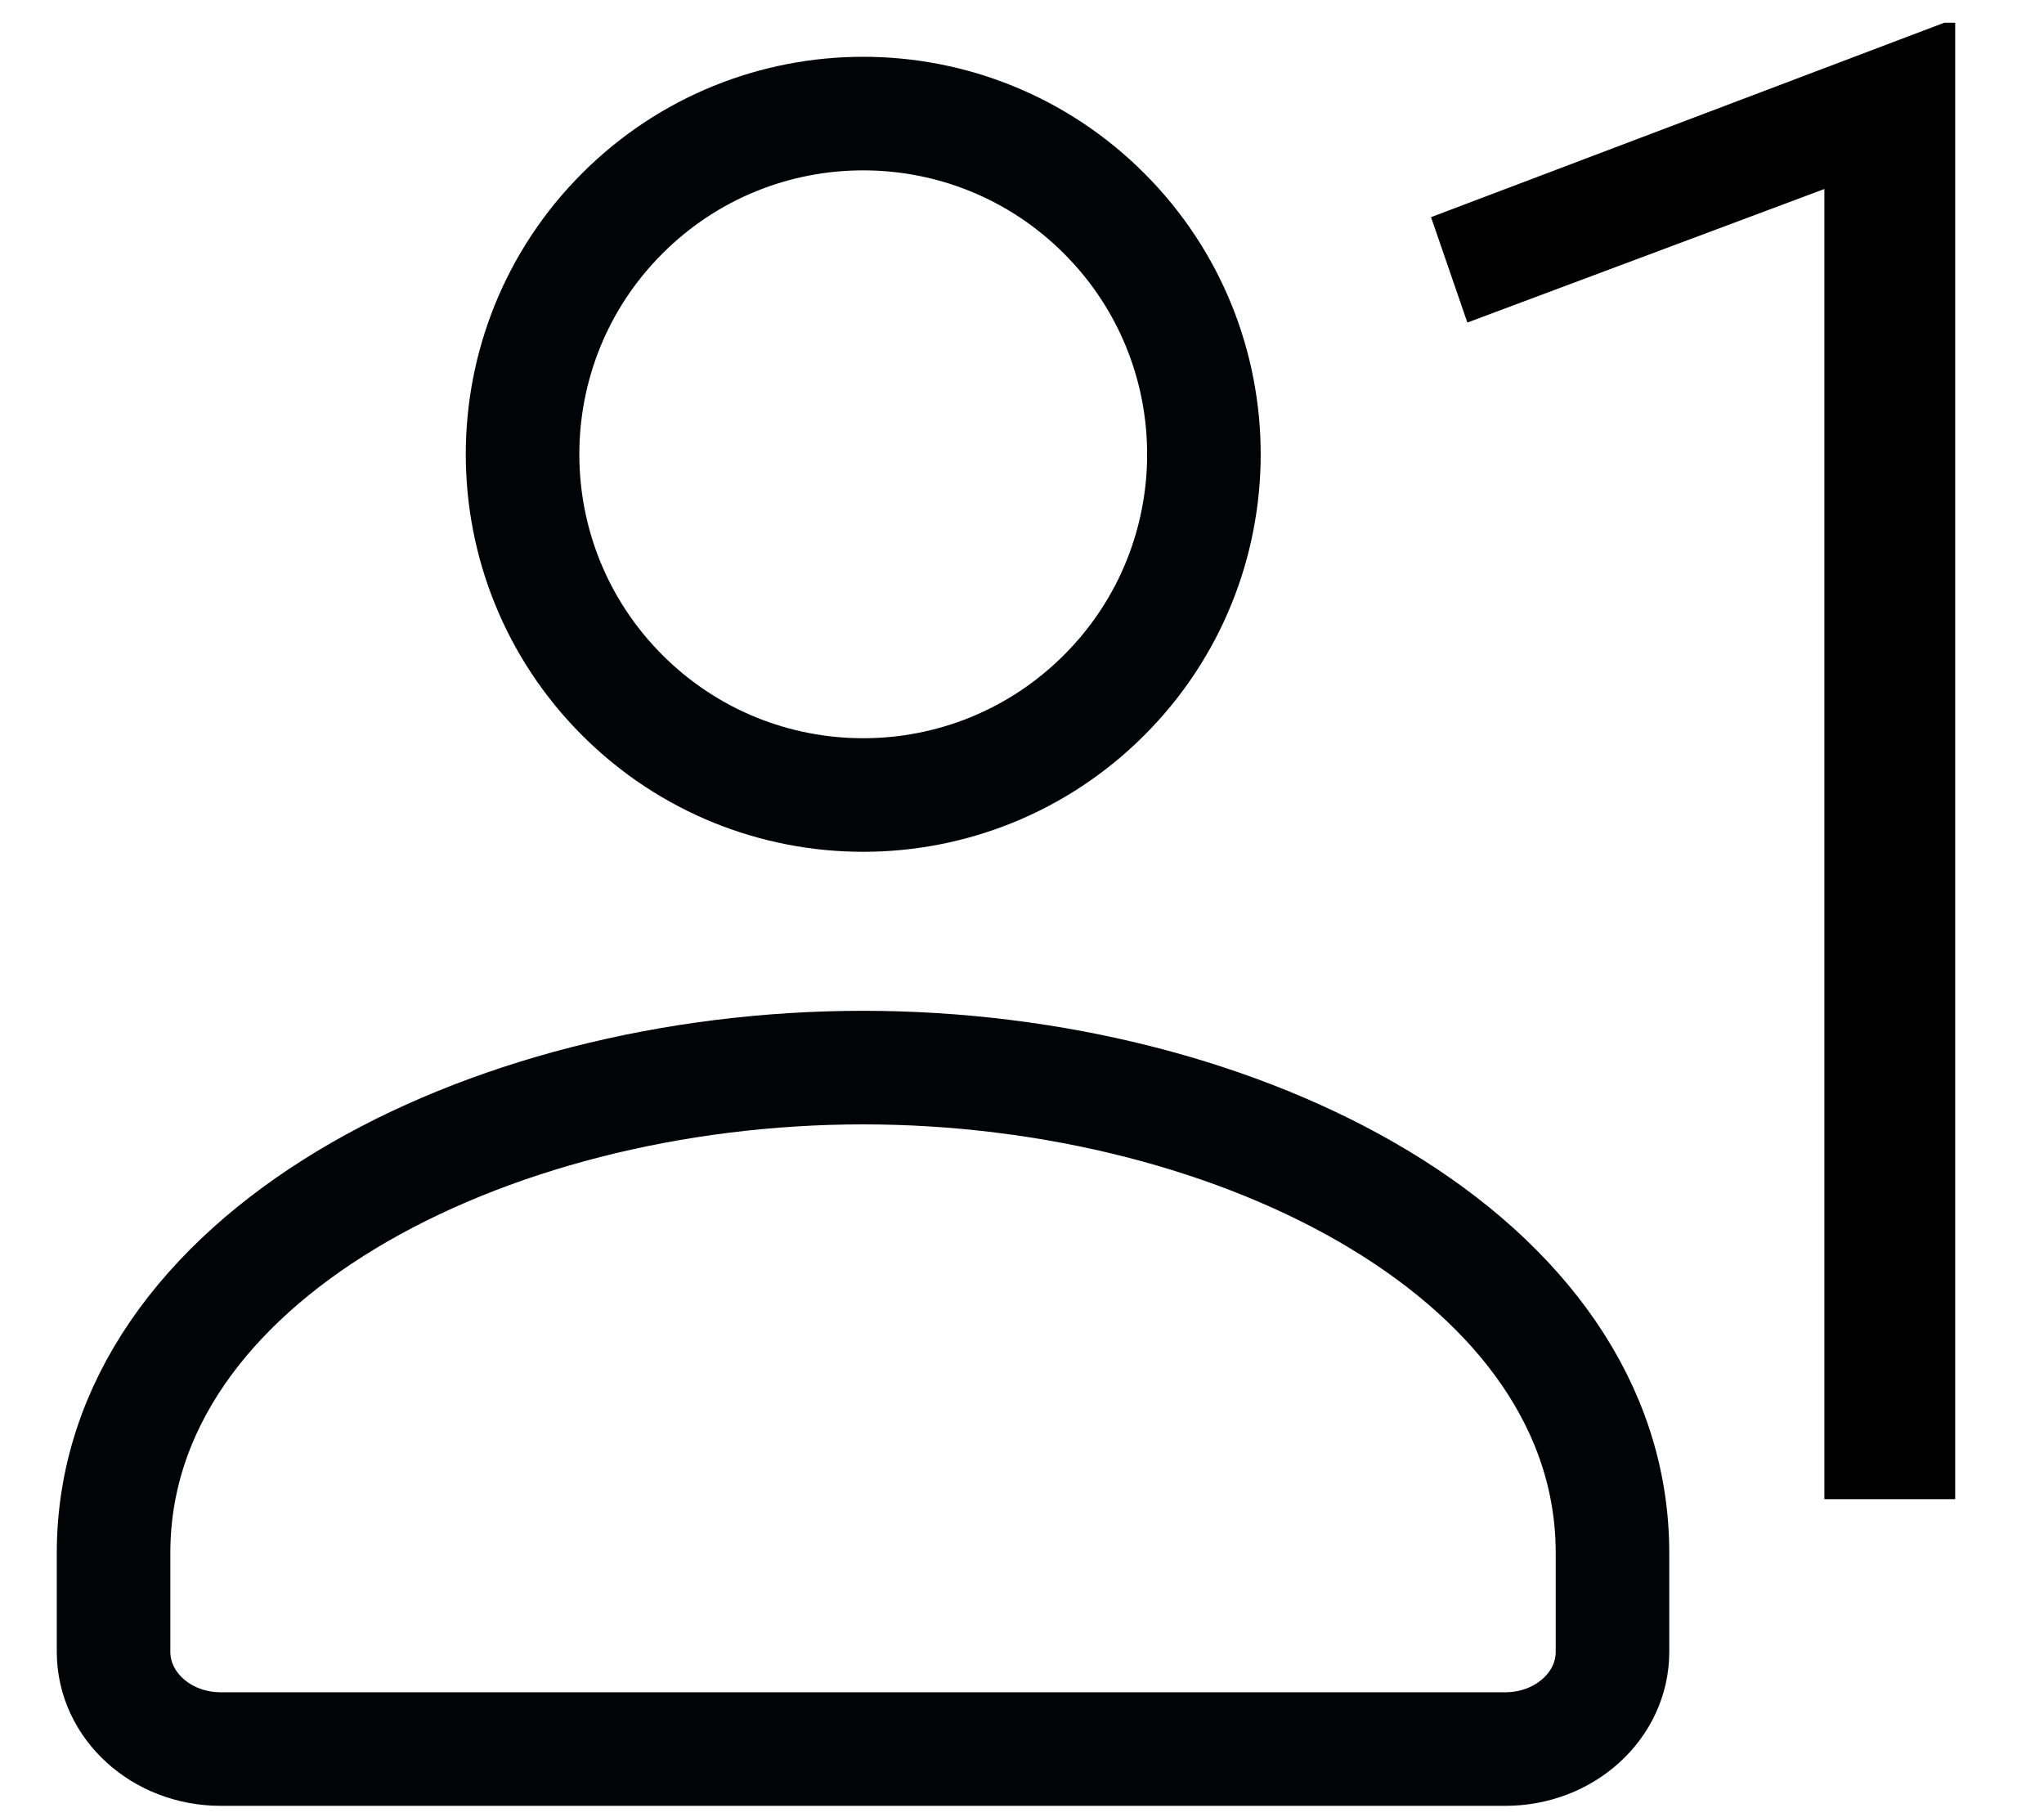 <svg width="18" height="16" viewBox="0 0 18 16" fill="none" xmlns="http://www.w3.org/2000/svg">
<path d="M14.2 13.688V14.544C14.2 15.017 13.778 15.4 13.257 15.4H1.943C1.422 15.4 1 15.017 1 14.544V13.688V13.674C1 11.084 4.26 9.4 7.6 9.4C10.94 9.4 14.2 11.085 14.2 13.674" stroke="#020304" stroke-linecap="round" stroke-linejoin="round"/>
<path d="M9.723 1.879C10.895 3.05 10.895 4.95 9.723 6.121C8.551 7.293 6.652 7.293 5.48 6.121C4.309 4.95 4.309 3.05 5.48 1.879C6.652 0.707 8.551 0.707 9.723 1.879Z" stroke="#020304" stroke-linecap="round" stroke-linejoin="round"/>
<path d="M16.066 13.2V1.664L12.922 2.84L12.602 1.912L17.122 0.2H17.218V13.2H16.066Z" fill="black"/>
</svg>
